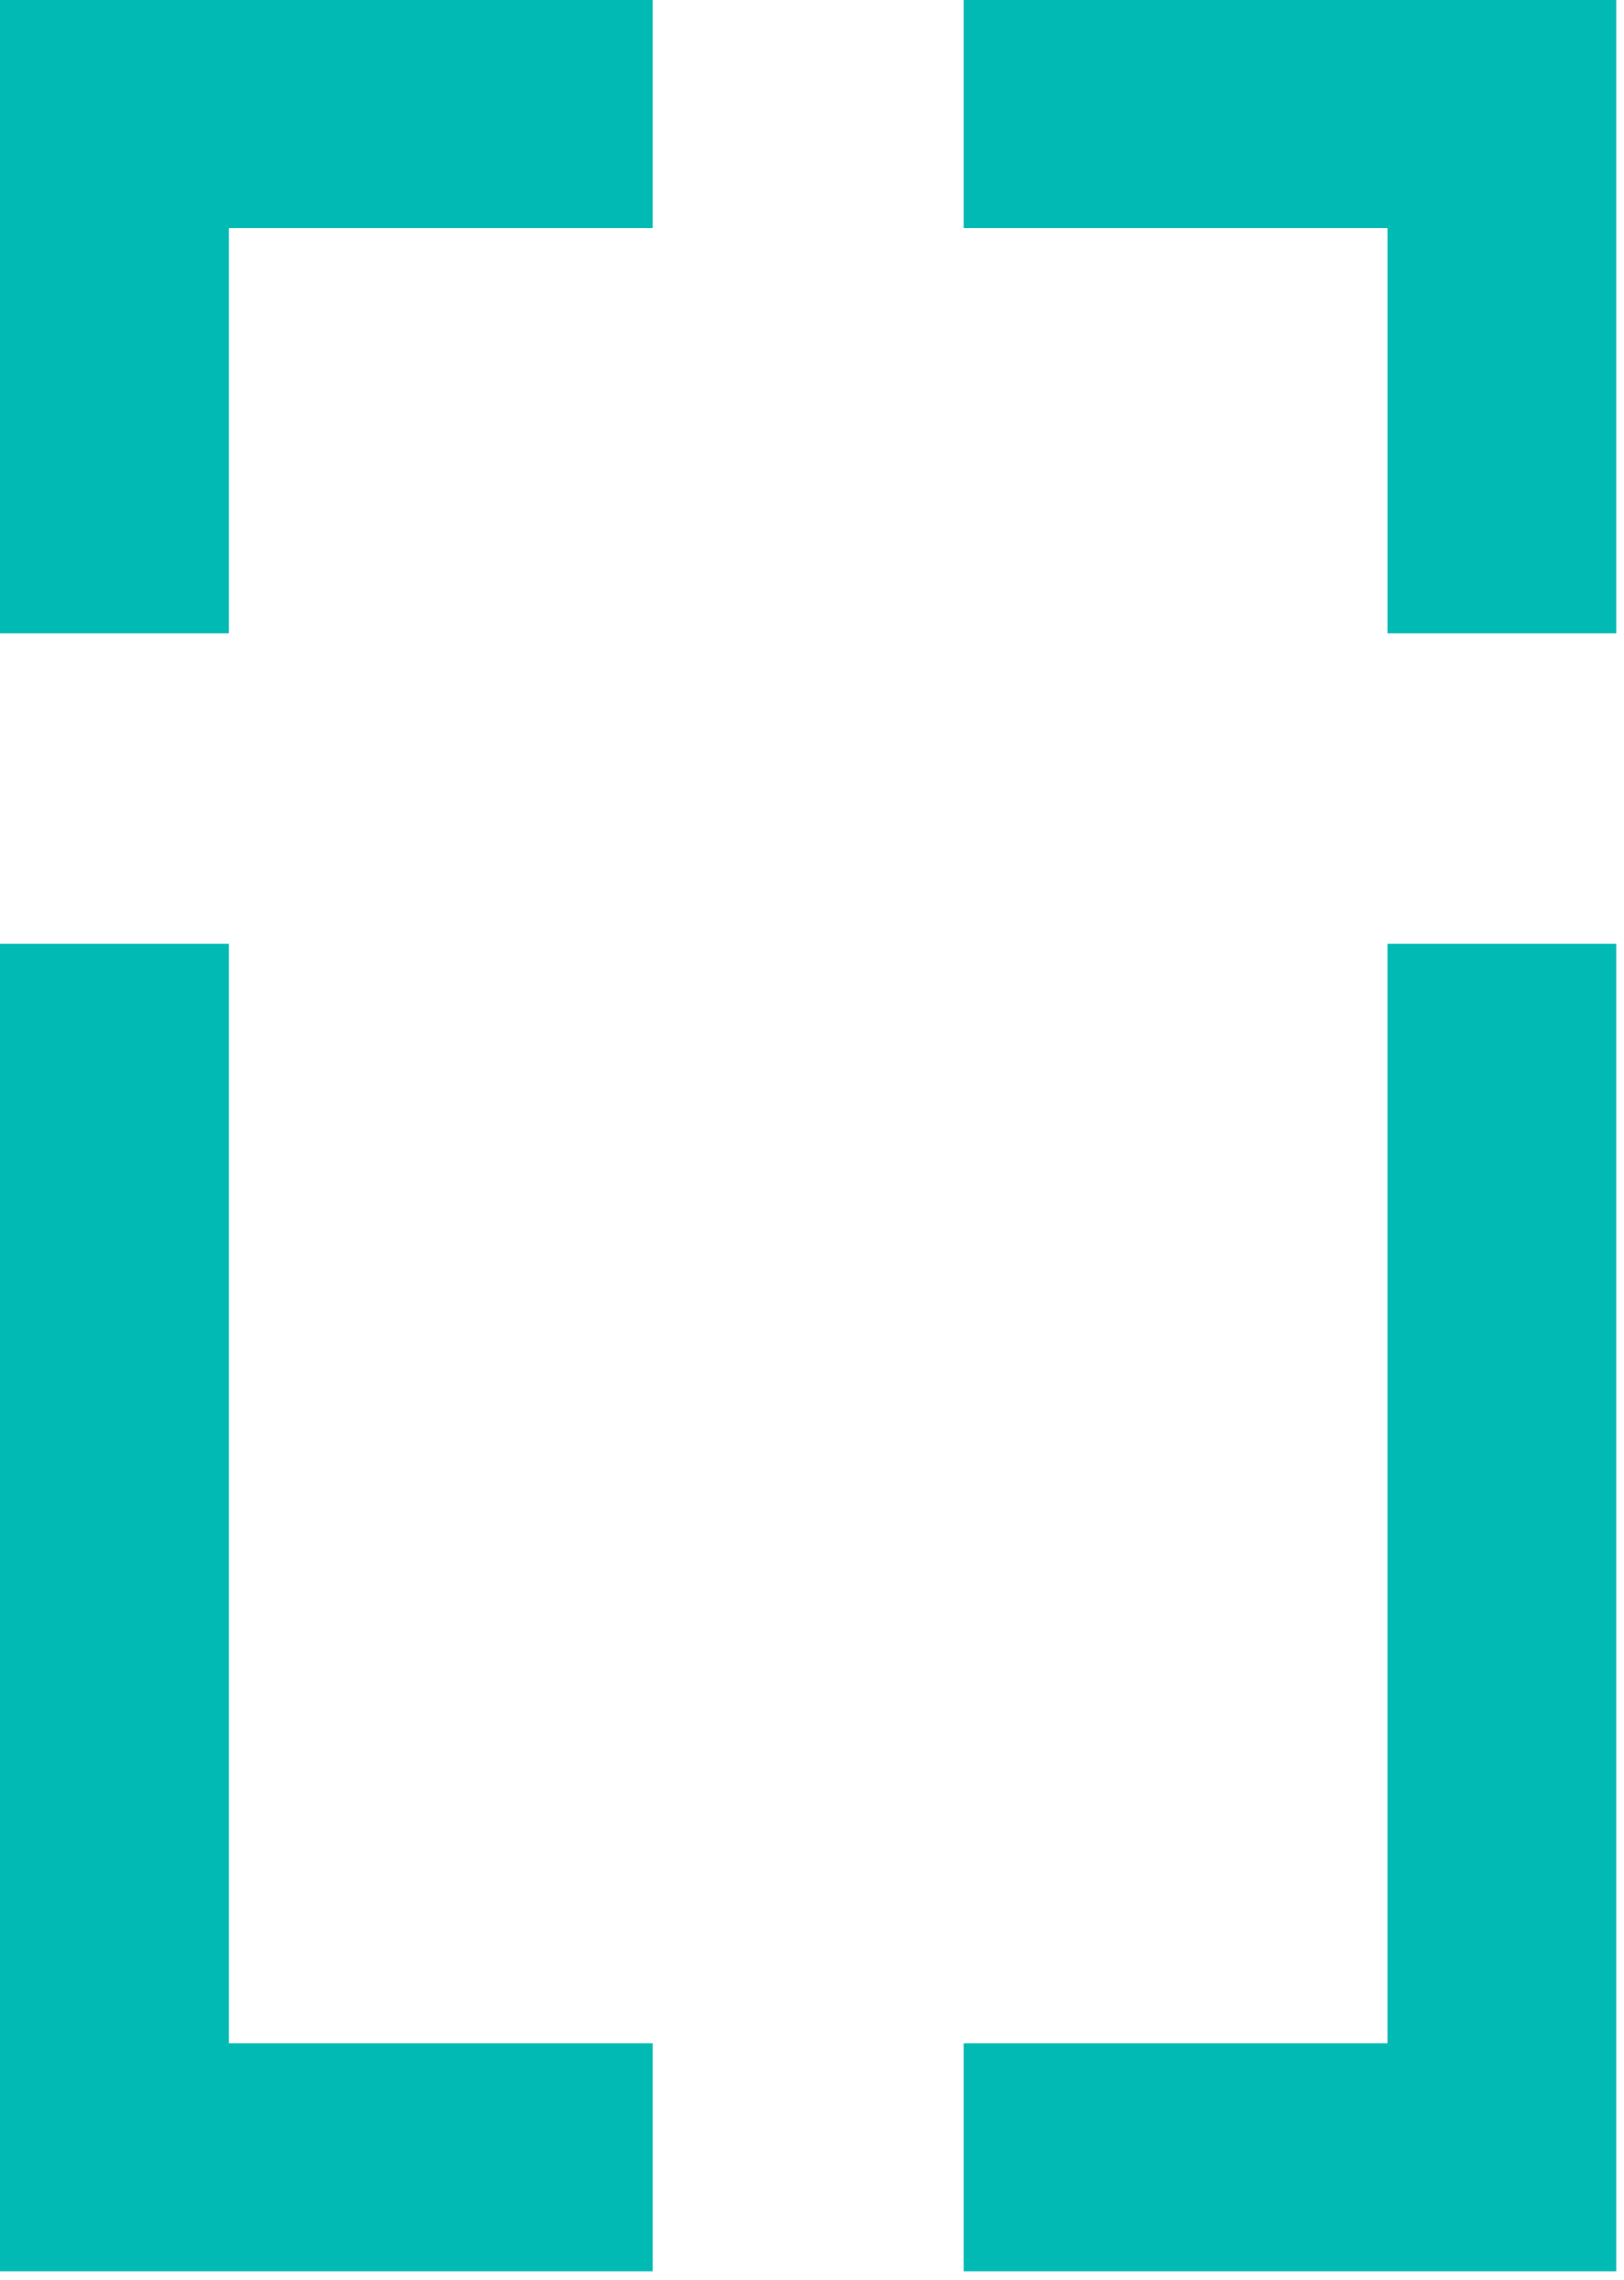 <svg width="114" height="160" viewBox="0 0 114 160" xmlns="http://www.w3.org/2000/svg">
    <style>
        path {
            fill: #00BAB3;
        }
        @media (prefers-color-scheme: dark) {
            path {
                fill: #FFF;
            }
        }
    </style>
    <path d="M16.062 44.442V16.007h29.752V0H0v44.442h16.062zm51.582-28.435h29.753v28.435h16.061V0H67.644v16.007zm-21.83 127.386H16.063V66.232H0V159.4h45.814v-16.007zm51.582-77.161v77.162H67.644V159.4h45.814V66.232H97.396z" fill-rule="evenodd"/>
</svg>
